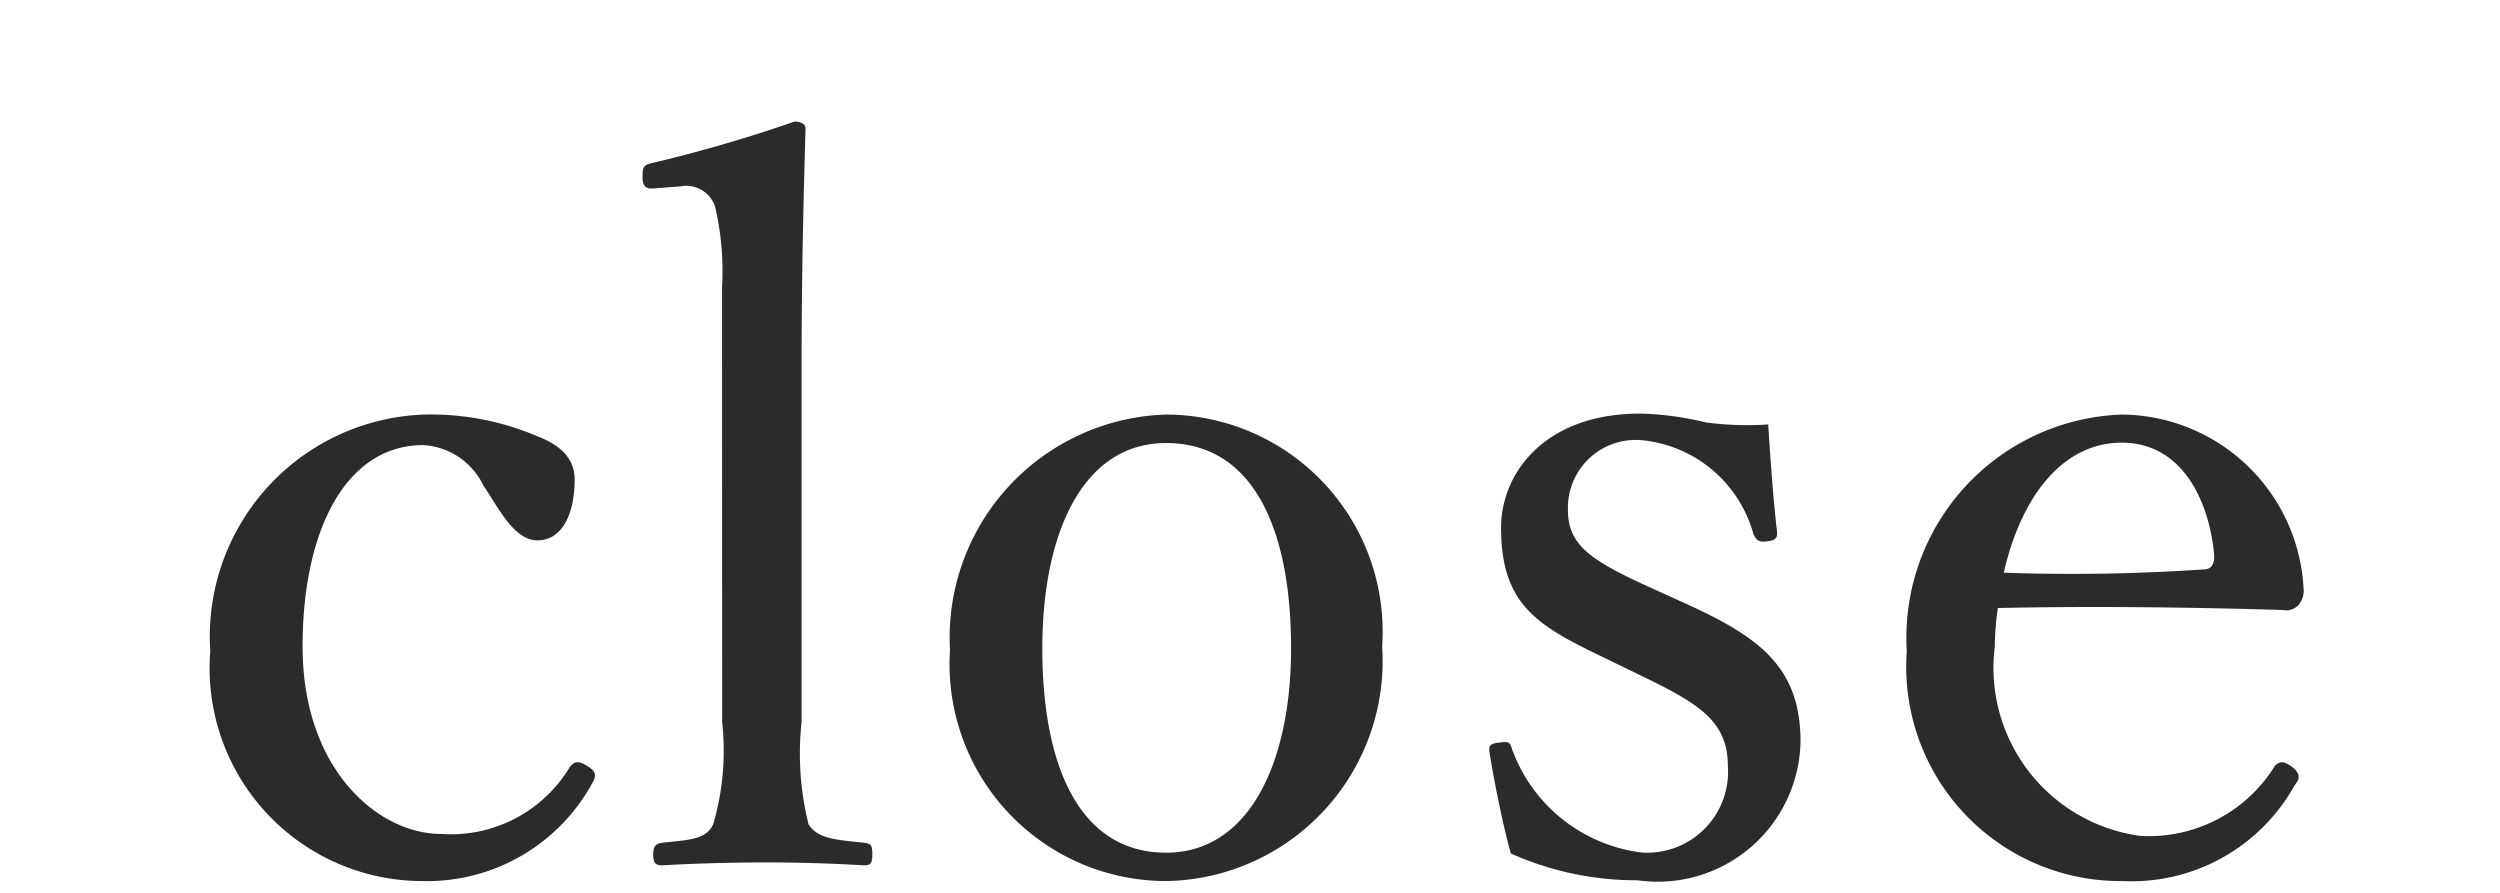 <svg xmlns="http://www.w3.org/2000/svg" xmlns:xlink="http://www.w3.org/1999/xlink" width="28" height="10" viewBox="0 0 28 10"><defs><clipPath id="a"><rect width="28" height="10" transform="translate(1142 105)" fill="none" stroke="rgba(0,0,0,0)" stroke-width="1"/></clipPath></defs><g transform="translate(-1142 -105)" clip-path="url(#a)"><path d="M4.755,4.643a2.488,2.488,0,0,0-2.4,2.651A2.385,2.385,0,0,0,4.733,9.868,2.11,2.11,0,0,0,6.647,8.746c.033-.066.022-.11-.066-.165s-.143-.066-.2.011a1.553,1.553,0,0,1-1.441.748c-.7,0-1.551-.715-1.551-2.1,0-1.3.484-2.255,1.353-2.255a.8.8,0,0,1,.671.451c.165.242.341.616.605.616.286,0,.418-.308.418-.682,0-.264-.2-.4-.418-.484A3.04,3.04,0,0,0,4.755,4.643ZM8.088,8.086a2.929,2.929,0,0,1-.1,1.144c-.077.176-.275.176-.572.209-.077.011-.1.044-.1.132s.022.121.1.121c.374-.022.814-.033,1.177-.033.319,0,.726.011,1.089.033.066,0,.088-.022.088-.121s-.011-.121-.088-.132c-.319-.033-.528-.044-.627-.209a3.279,3.279,0,0,1-.077-1.144V4.1c0-1.056.022-1.881.044-2.662,0-.055-.066-.077-.121-.077a16.355,16.355,0,0,1-1.584.462c-.1.022-.121.033-.121.154s.044.143.143.132l.286-.022a.339.339,0,0,1,.385.231,3.2,3.2,0,0,1,.077.9ZM13.06,4.643a2.5,2.5,0,0,0-2.42,2.64,2.428,2.428,0,0,0,2.42,2.585,2.465,2.465,0,0,0,2.42-2.629A2.431,2.431,0,0,0,13.06,4.643Zm0,.319c.968,0,1.4.946,1.4,2.3,0,1.265-.462,2.288-1.4,2.288-.957,0-1.386-.946-1.386-2.288C11.674,5.974,12.125,4.962,13.06,4.962ZM18.406,7.58c.616.3.946.495.946,1a.906.906,0,0,1-.968.968,1.778,1.778,0,0,1-1.452-1.166c-.022-.077-.044-.077-.132-.066-.11.011-.121.033-.121.088.055.352.154.836.242,1.155a3.442,3.442,0,0,0,1.419.3,1.6,1.6,0,0,0,1.826-1.551c0-.858-.484-1.188-1.342-1.573l-.363-.165c-.66-.3-.9-.473-.9-.858a.76.76,0,0,1,.836-.781,1.442,1.442,0,0,1,1.243,1.056c.033.055.044.088.143.077s.121-.033.121-.1c-.044-.363-.077-.847-.1-1.21a3.5,3.5,0,0,1-.693-.022,3.515,3.515,0,0,0-.737-.1c-1.089,0-1.562.682-1.562,1.276,0,.891.429,1.111,1.21,1.485Zm3.971-.77c.968-.022,2.112-.011,3.19.022a.191.191,0,0,0,.176-.055A.249.249,0,0,0,25.8,6.59a2.056,2.056,0,0,0-2.035-1.947,2.5,2.5,0,0,0-2.409,2.651,2.4,2.4,0,0,0,2.42,2.574,2.086,2.086,0,0,0,1.914-1.056c.044-.066.055-.077.055-.11,0-.088-.143-.165-.187-.165a.112.112,0,0,0-.088.055,1.66,1.66,0,0,1-1.5.77,1.9,1.9,0,0,1-1.628-2.123A3.07,3.07,0,0,1,22.376,6.81Zm.066-.4c.2-.869.671-1.452,1.32-1.452.682,0,.979.66,1.034,1.243.011.1-.022.176-.11.176A21.82,21.82,0,0,1,22.442,6.414Z" transform="translate(1142 105)" fill="#2b2b2b"/></g></svg>
